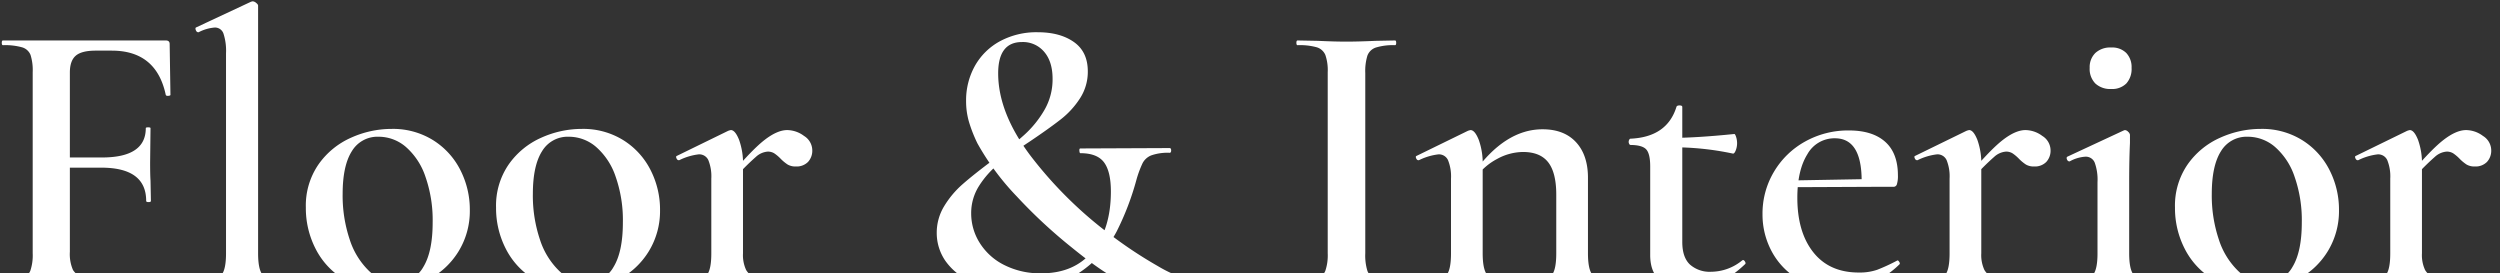 <svg xmlns="http://www.w3.org/2000/svg" xmlns:xlink="http://www.w3.org/1999/xlink" width="741" height="81" viewBox="0 0 741 81">
  <rect x="0" y="0" width="741" height="81" fill="#333333" stroke="none"/>
  <defs>
    <clipPath id="clip-path">
      <rect id="長方形_313" data-name="長方形 313" width="741" height="81" transform="translate(1179 7123)" fill="#fff" stroke="#707070" stroke-width="1"/>
    </clipPath>
  </defs>
  <g id="マスクグループ_7" data-name="マスクグループ 7" transform="translate(-1179 -7123)" clip-path="url(#clip-path)">
    <path id="パス_10255" data-name="パス 10255" d="M4.292,0q-.348,0-.348-.7t.348-.7a22.975,22.975,0,0,0,6.09-.58,3.859,3.859,0,0,0,2.61-2.262,14.325,14.325,0,0,0,.7-5.162V-63.1a14.989,14.989,0,0,0-.638-5.1,3.85,3.85,0,0,0-2.494-2.262,18.745,18.745,0,0,0-5.684-.638q-.348,0-.348-.7t.348-.7H53.128q1.16,0,1.16,1.044l.232,15.08q0,.232-.638.29t-.754-.29Q50.344-69.484,37.12-69.484H32.364q-4.176,0-5.916,1.508t-1.74,4.988V-9.86a11.728,11.728,0,0,0,.928,5.394A5.425,5.425,0,0,0,29.29-2.088a36.987,36.987,0,0,0,8.41.7q.232,0,.232.7T37.7,0q-4.756,0-7.424-.116L18.908-.232,10.44-.116Q8.236,0,4.292,0ZM47.328-24.94q0-9.86-13.34-9.86h-14.5v-3.016H34.22q12.992,0,12.992-8.7,0-.232.7-.232t.7.232l-.116,10.208q0,3.6.116,5.336l.116,6.032q0,.348-.7.348T47.328-24.94ZM64.38,0q-.348,0-.348-.7t.348-.7q3.944,0,5.278-1.624T70.992-9.4V-68.672a16.409,16.409,0,0,0-.754-5.858,2.648,2.648,0,0,0-2.61-1.8,12.356,12.356,0,0,0-4.756,1.392h-.116q-.464,0-.7-.58t0-.812l16.356-7.656.464-.116a1.751,1.751,0,0,1,1.044.464q.58.464.58.812V-9.4q0,4.756,1.334,6.38t5.278,1.624q.348,0,.348.7t-.348.7q-2.9,0-4.64-.116L75.748-.232,69.02-.116Q67.28,0,64.38,0Zm53.708,1.508a22.863,22.863,0,0,1-12.3-3.306,22.363,22.363,0,0,1-8.236-8.932,26.316,26.316,0,0,1-2.9-12.238,21.474,21.474,0,0,1,3.77-12.818,23.292,23.292,0,0,1,9.628-7.888,29.219,29.219,0,0,1,12.006-2.61,22.487,22.487,0,0,1,12.354,3.364,22.263,22.263,0,0,1,8.062,8.874,25.748,25.748,0,0,1,2.784,11.774A22.856,22.856,0,0,1,139.838-9.86a23.038,23.038,0,0,1-9.222,8.41A27.179,27.179,0,0,1,118.088,1.508Zm3.48-2.32a8.774,8.774,0,0,0,7.888-4.524Q132.24-9.86,132.24-18.56a39.058,39.058,0,0,0-2.146-13.572,20.209,20.209,0,0,0-5.8-8.816,12.374,12.374,0,0,0-8.062-3.016,8.839,8.839,0,0,0-7.946,4.292q-2.726,4.292-2.726,12.644a40.81,40.81,0,0,0,2.088,13.514,22.494,22.494,0,0,0,5.742,9.338A11.782,11.782,0,0,0,121.568-.812Zm52.9,2.32a22.863,22.863,0,0,1-12.3-3.306,22.363,22.363,0,0,1-8.236-8.932,26.315,26.315,0,0,1-2.9-12.238,21.474,21.474,0,0,1,3.77-12.818,23.292,23.292,0,0,1,9.628-7.888,29.219,29.219,0,0,1,12.006-2.61A22.487,22.487,0,0,1,188.79-42.92a22.263,22.263,0,0,1,8.062,8.874,25.748,25.748,0,0,1,2.784,11.774A22.856,22.856,0,0,1,196.214-9.86a23.038,23.038,0,0,1-9.222,8.41A27.179,27.179,0,0,1,174.464,1.508Zm3.48-2.32a8.774,8.774,0,0,0,7.888-4.524q2.784-4.524,2.784-13.224a39.058,39.058,0,0,0-2.146-13.572,20.209,20.209,0,0,0-5.8-8.816,12.374,12.374,0,0,0-8.062-3.016,8.839,8.839,0,0,0-7.946,4.292q-2.726,4.292-2.726,12.644a40.81,40.81,0,0,0,2.088,13.514,22.494,22.494,0,0,0,5.742,9.338A11.782,11.782,0,0,0,177.944-.812Zm42.8-32.016q6.264-7.424,9.976-10.266t6.612-2.842a8.5,8.5,0,0,1,4.988,1.74,5.05,5.05,0,0,1,2.436,4.176,4.9,4.9,0,0,1-1.276,3.538,4.741,4.741,0,0,1-3.6,1.334,4.544,4.544,0,0,1-2.436-.58,12.345,12.345,0,0,1-2.088-1.74,11.725,11.725,0,0,0-1.856-1.566,3.571,3.571,0,0,0-1.972-.522,5.808,5.808,0,0,0-3.422,1.508,68.66,68.66,0,0,0-6.554,6.612ZM208.336,0q-.348,0-.348-.7t.348-.7q3.944,0,5.22-1.624t1.276-6.38V-31.552a12.832,12.832,0,0,0-.87-5.452,2.953,2.953,0,0,0-2.842-1.74,17.546,17.546,0,0,0-5.8,1.74H205.2q-.464,0-.7-.58t.116-.7l15.2-7.424a4.848,4.848,0,0,1,.812-.232q1.276,0,2.436,2.9a20.59,20.59,0,0,1,1.16,7.54V-9.4a10.433,10.433,0,0,0,.928,4.93,5.167,5.167,0,0,0,3.19,2.378,23.557,23.557,0,0,0,6.554.7q.464,0,.464.7T234.9,0q-3.944,0-6.264-.116l-9.048-.116-6.728.116Q211.236,0,208.336,0ZM315.984-61.132q0-5.1-2.494-8a8.225,8.225,0,0,0-6.554-2.9q-7.076,0-7.076,9.28,0,11.716,9.628,24.476a121.213,121.213,0,0,0,23.9,23.548,128.656,128.656,0,0,0,13.8,9.106,39.322,39.322,0,0,0,9.86,4.234q.464.116.406.754T357.048,0h-16.7q-4.988,0-18.676-11.136a149.726,149.726,0,0,1-16.3-15.138,76.181,76.181,0,0,1-11.658-15.718,41.777,41.777,0,0,1-2.494-6.322,21.881,21.881,0,0,1-.87-6.206,20.922,20.922,0,0,1,2.61-10.44,18.752,18.752,0,0,1,7.424-7.308,22.718,22.718,0,0,1,11.194-2.668q6.612,0,10.73,2.9t4.118,8.7a14.454,14.454,0,0,1-2.32,8,25.262,25.262,0,0,1-5.742,6.264q-3.422,2.668-9.106,6.5-5.8,3.828-9.222,6.612a27.321,27.321,0,0,0-5.8,6.5,14.952,14.952,0,0,0-2.378,8.236,16.349,16.349,0,0,0,2.552,8.758,18.018,18.018,0,0,0,7.308,6.554,23.586,23.586,0,0,0,10.9,2.436q9.86,0,15.254-6.612t5.394-17.632q0-5.916-2.03-8.642t-7.018-2.726q-.232,0-.29-.7t.29-.7l26.448-.116q.464,0,.464.7t-.464.7a14.674,14.674,0,0,0-5.394.754,4.986,4.986,0,0,0-2.61,2.32,31.69,31.69,0,0,0-1.856,5.046,80.717,80.717,0,0,1-5.858,15.254,33.452,33.452,0,0,1-10.9,12.064q-7.366,5.162-19.082,5.162A31.327,31.327,0,0,1,291.972-.986,17.967,17.967,0,0,1,284.2-7.192a14.57,14.57,0,0,1-2.552-8.236,15.105,15.105,0,0,1,2.2-7.946,27.753,27.753,0,0,1,5.51-6.554q3.306-2.9,8.758-6.96,5.916-4.408,9.454-7.6a30.633,30.633,0,0,0,5.974-7.366A18.079,18.079,0,0,0,315.984-61.132ZM408.668-9.4a15.458,15.458,0,0,0,.638,5.22,3.668,3.668,0,0,0,2.436,2.2,20.433,20.433,0,0,0,5.742.58q.348,0,.348.7t-.348.7q-3.712,0-5.916-.116l-8.584-.116-8.352.116Q392.428,0,388.6,0q-.348,0-.348-.7t.348-.7a20.433,20.433,0,0,0,5.742-.58,3.836,3.836,0,0,0,2.494-2.262,14.325,14.325,0,0,0,.7-5.162V-63.1a13.828,13.828,0,0,0-.7-5.1,4.036,4.036,0,0,0-2.494-2.262,18.664,18.664,0,0,0-5.742-.638q-.348,0-.348-.7t.348-.7l6.032.116q5.1.232,8.352.232,3.6,0,8.7-.232l5.8-.116q.348,0,.348.7t-.348.7a17.272,17.272,0,0,0-5.684.7,4.012,4.012,0,0,0-2.494,2.378,15.531,15.531,0,0,0-.638,5.162ZM458.78,0q-.348,0-.348-.7t.348-.7q3.944,0,5.22-1.624t1.276-6.38V-26.8q0-6.5-2.378-9.57t-7.482-3.074a16.192,16.192,0,0,0-7.714,2.088,17.965,17.965,0,0,0-6.322,5.568l-.58-1.392q9.28-12.992,20.416-12.992,6.38,0,9.918,3.828t3.538,10.556V-9.4q0,4.756,1.334,6.38t5.278,1.624q.348,0,.348.7t-.348.7q-2.9,0-4.64-.116l-6.612-.116-6.612.116Q461.68,0,458.78,0Zm-31.2,0q-.348,0-.348-.7t.348-.7q3.944,0,5.22-1.624t1.276-6.38V-31.552A12.831,12.831,0,0,0,433.2-37a2.953,2.953,0,0,0-2.842-1.74,17.546,17.546,0,0,0-5.8,1.74h-.116q-.464,0-.7-.58t.116-.7l15.2-7.424a4.849,4.849,0,0,1,.812-.232q1.276,0,2.436,2.9a20.59,20.59,0,0,1,1.16,7.54V-9.4q0,4.756,1.334,6.38t5.278,1.624q.348,0,.348.7t-.348.7q-2.9,0-4.64-.116l-6.612-.116L432.1-.116Q430.476,0,427.576,0Zm77.372,1.392a14.377,14.377,0,0,1-8.41-2.378q-3.422-2.378-3.422-7.946V-35.148q0-3.828-1.218-5.1t-4.7-1.276q-.116,0-.29-.29a1.217,1.217,0,0,1-.174-.638,1.217,1.217,0,0,1,.174-.638q.174-.29.29-.29,10.9-.464,13.688-9.4.116-.464.928-.464t.812.464v40.02q0,4.524,2.262,6.67a8.819,8.819,0,0,0,6.322,2.146,14.6,14.6,0,0,0,9.164-3.364l.232-.116q.348,0,.638.522t-.058.754a33.285,33.285,0,0,1-8.12,5.742A18.867,18.867,0,0,1,504.948,1.392Zm12.644-40.368a84.535,84.535,0,0,0-18.328-1.856v-2.784q7.424,0,18.792-1.16.232,0,.522.87a6.024,6.024,0,0,1,.29,1.914,5.725,5.725,0,0,1-.406,2.088Q518.056-38.86,517.592-38.976ZM549.26,1.392A23.139,23.139,0,0,1,537.022-1.74a21.207,21.207,0,0,1-7.888-8.236A23.033,23.033,0,0,1,526.408-21a24.143,24.143,0,0,1,3.364-12.528,24.512,24.512,0,0,1,9.222-8.99,26.087,26.087,0,0,1,13.05-3.306q6.96,0,10.73,3.364t3.77,9.976a8.2,8.2,0,0,1-.29,2.552,1.028,1.028,0,0,1-.986.812h-9.512q.58-14.384-7.888-14.384a9.178,9.178,0,0,0-8.178,4.756q-2.958,4.756-2.958,12.876,0,10.208,4.756,16.182t13.456,5.974a15.887,15.887,0,0,0,5.452-.812,54.628,54.628,0,0,0,5.8-2.668l.232-.116q.232,0,.522.464t.058.7A28.573,28.573,0,0,1,558.54-.406,23.773,23.773,0,0,1,549.26,1.392ZM533.252-30.972,559-31.436v2.32L533.368-29Zm54.52-1.856q6.264-7.424,9.976-10.266t6.612-2.842a8.5,8.5,0,0,1,4.988,1.74,5.05,5.05,0,0,1,2.436,4.176,4.9,4.9,0,0,1-1.276,3.538,4.741,4.741,0,0,1-3.6,1.334,4.544,4.544,0,0,1-2.436-.58,12.348,12.348,0,0,1-2.088-1.74,11.725,11.725,0,0,0-1.856-1.566,3.57,3.57,0,0,0-1.972-.522,5.808,5.808,0,0,0-3.422,1.508,68.657,68.657,0,0,0-6.554,6.612ZM575.36,0q-.348,0-.348-.7t.348-.7q3.944,0,5.22-1.624t1.276-6.38V-31.552a12.831,12.831,0,0,0-.87-5.452,2.954,2.954,0,0,0-2.842-1.74,17.546,17.546,0,0,0-5.8,1.74h-.116q-.464,0-.7-.58t.116-.7l15.2-7.424a4.848,4.848,0,0,1,.812-.232q1.276,0,2.436,2.9a20.589,20.589,0,0,1,1.16,7.54V-9.4a10.433,10.433,0,0,0,.928,4.93,5.167,5.167,0,0,0,3.19,2.378,23.557,23.557,0,0,0,6.554.7q.464,0,.464.7t-.464.7q-3.944,0-6.264-.116l-9.048-.116-6.728.116Q578.26,0,575.36,0Zm43.732,0q-.348,0-.348-.7t.348-.7q3.944,0,5.278-1.624T625.7-9.4V-30.508a14.913,14.913,0,0,0-.812-5.742,2.834,2.834,0,0,0-2.784-1.8,10.944,10.944,0,0,0-4.64,1.392h-.116q-.464,0-.7-.58t.116-.812l16.7-7.772.348-.116a1.464,1.464,0,0,1,.986.522,1.425,1.425,0,0,1,.522.87v2.436q-.232,4.872-.232,11.484V-9.4q0,4.756,1.334,6.38t5.278,1.624q.348,0,.348.7t-.348.7q-2.9,0-4.64-.116l-6.728-.116-6.728.116Q621.992,0,619.092,0Zm10.672-58.116a6.484,6.484,0,0,1-4.7-1.624,6.151,6.151,0,0,1-1.682-4.64,5.842,5.842,0,0,1,1.682-4.408,6.484,6.484,0,0,1,4.7-1.624,5.916,5.916,0,0,1,4.466,1.624A6.083,6.083,0,0,1,635.8-64.38a6.417,6.417,0,0,1-1.566,4.64A5.916,5.916,0,0,1,629.764-58.116ZM672.1,1.508a22.863,22.863,0,0,1-12.3-3.306,22.363,22.363,0,0,1-8.236-8.932,26.315,26.315,0,0,1-2.9-12.238,21.474,21.474,0,0,1,3.77-12.818,23.292,23.292,0,0,1,9.628-7.888,29.219,29.219,0,0,1,12.006-2.61A22.487,22.487,0,0,1,686.43-42.92a22.263,22.263,0,0,1,8.062,8.874,25.748,25.748,0,0,1,2.784,11.774A22.856,22.856,0,0,1,693.854-9.86a23.038,23.038,0,0,1-9.222,8.41A27.179,27.179,0,0,1,672.1,1.508Zm3.48-2.32a8.774,8.774,0,0,0,7.888-4.524q2.784-4.524,2.784-13.224a39.058,39.058,0,0,0-2.146-13.572,20.21,20.21,0,0,0-5.8-8.816,12.374,12.374,0,0,0-8.062-3.016,8.839,8.839,0,0,0-7.946,4.292q-2.726,4.292-2.726,12.644a40.809,40.809,0,0,0,2.088,13.514,22.494,22.494,0,0,0,5.742,9.338A11.782,11.782,0,0,0,675.584-.812Zm42.8-32.016q6.264-7.424,9.976-10.266t6.612-2.842a8.5,8.5,0,0,1,4.988,1.74A5.05,5.05,0,0,1,742.4-40.02a4.9,4.9,0,0,1-1.276,3.538,4.741,4.741,0,0,1-3.6,1.334,4.544,4.544,0,0,1-2.436-.58A12.348,12.348,0,0,1,733-37.468a11.725,11.725,0,0,0-1.856-1.566,3.57,3.57,0,0,0-1.972-.522,5.808,5.808,0,0,0-3.422,1.508,68.657,68.657,0,0,0-6.554,6.612ZM705.976,0q-.348,0-.348-.7t.348-.7q3.944,0,5.22-1.624t1.276-6.38V-31.552A12.831,12.831,0,0,0,711.6-37a2.954,2.954,0,0,0-2.842-1.74,17.546,17.546,0,0,0-5.8,1.74h-.116q-.464,0-.7-.58t.116-.7l15.2-7.424a4.848,4.848,0,0,1,.812-.232q1.276,0,2.436,2.9a20.589,20.589,0,0,1,1.16,7.54V-9.4a10.433,10.433,0,0,0,.928,4.93,5.167,5.167,0,0,0,3.19,2.378,23.557,23.557,0,0,0,6.554.7q.464,0,.464.7t-.464.7q-3.944,0-6.264-.116l-9.048-.116L710.5-.116Q708.876,0,705.976,0Z" transform="translate(1175 7207.492)" fill="#fff"/>
  </g>
</svg>
